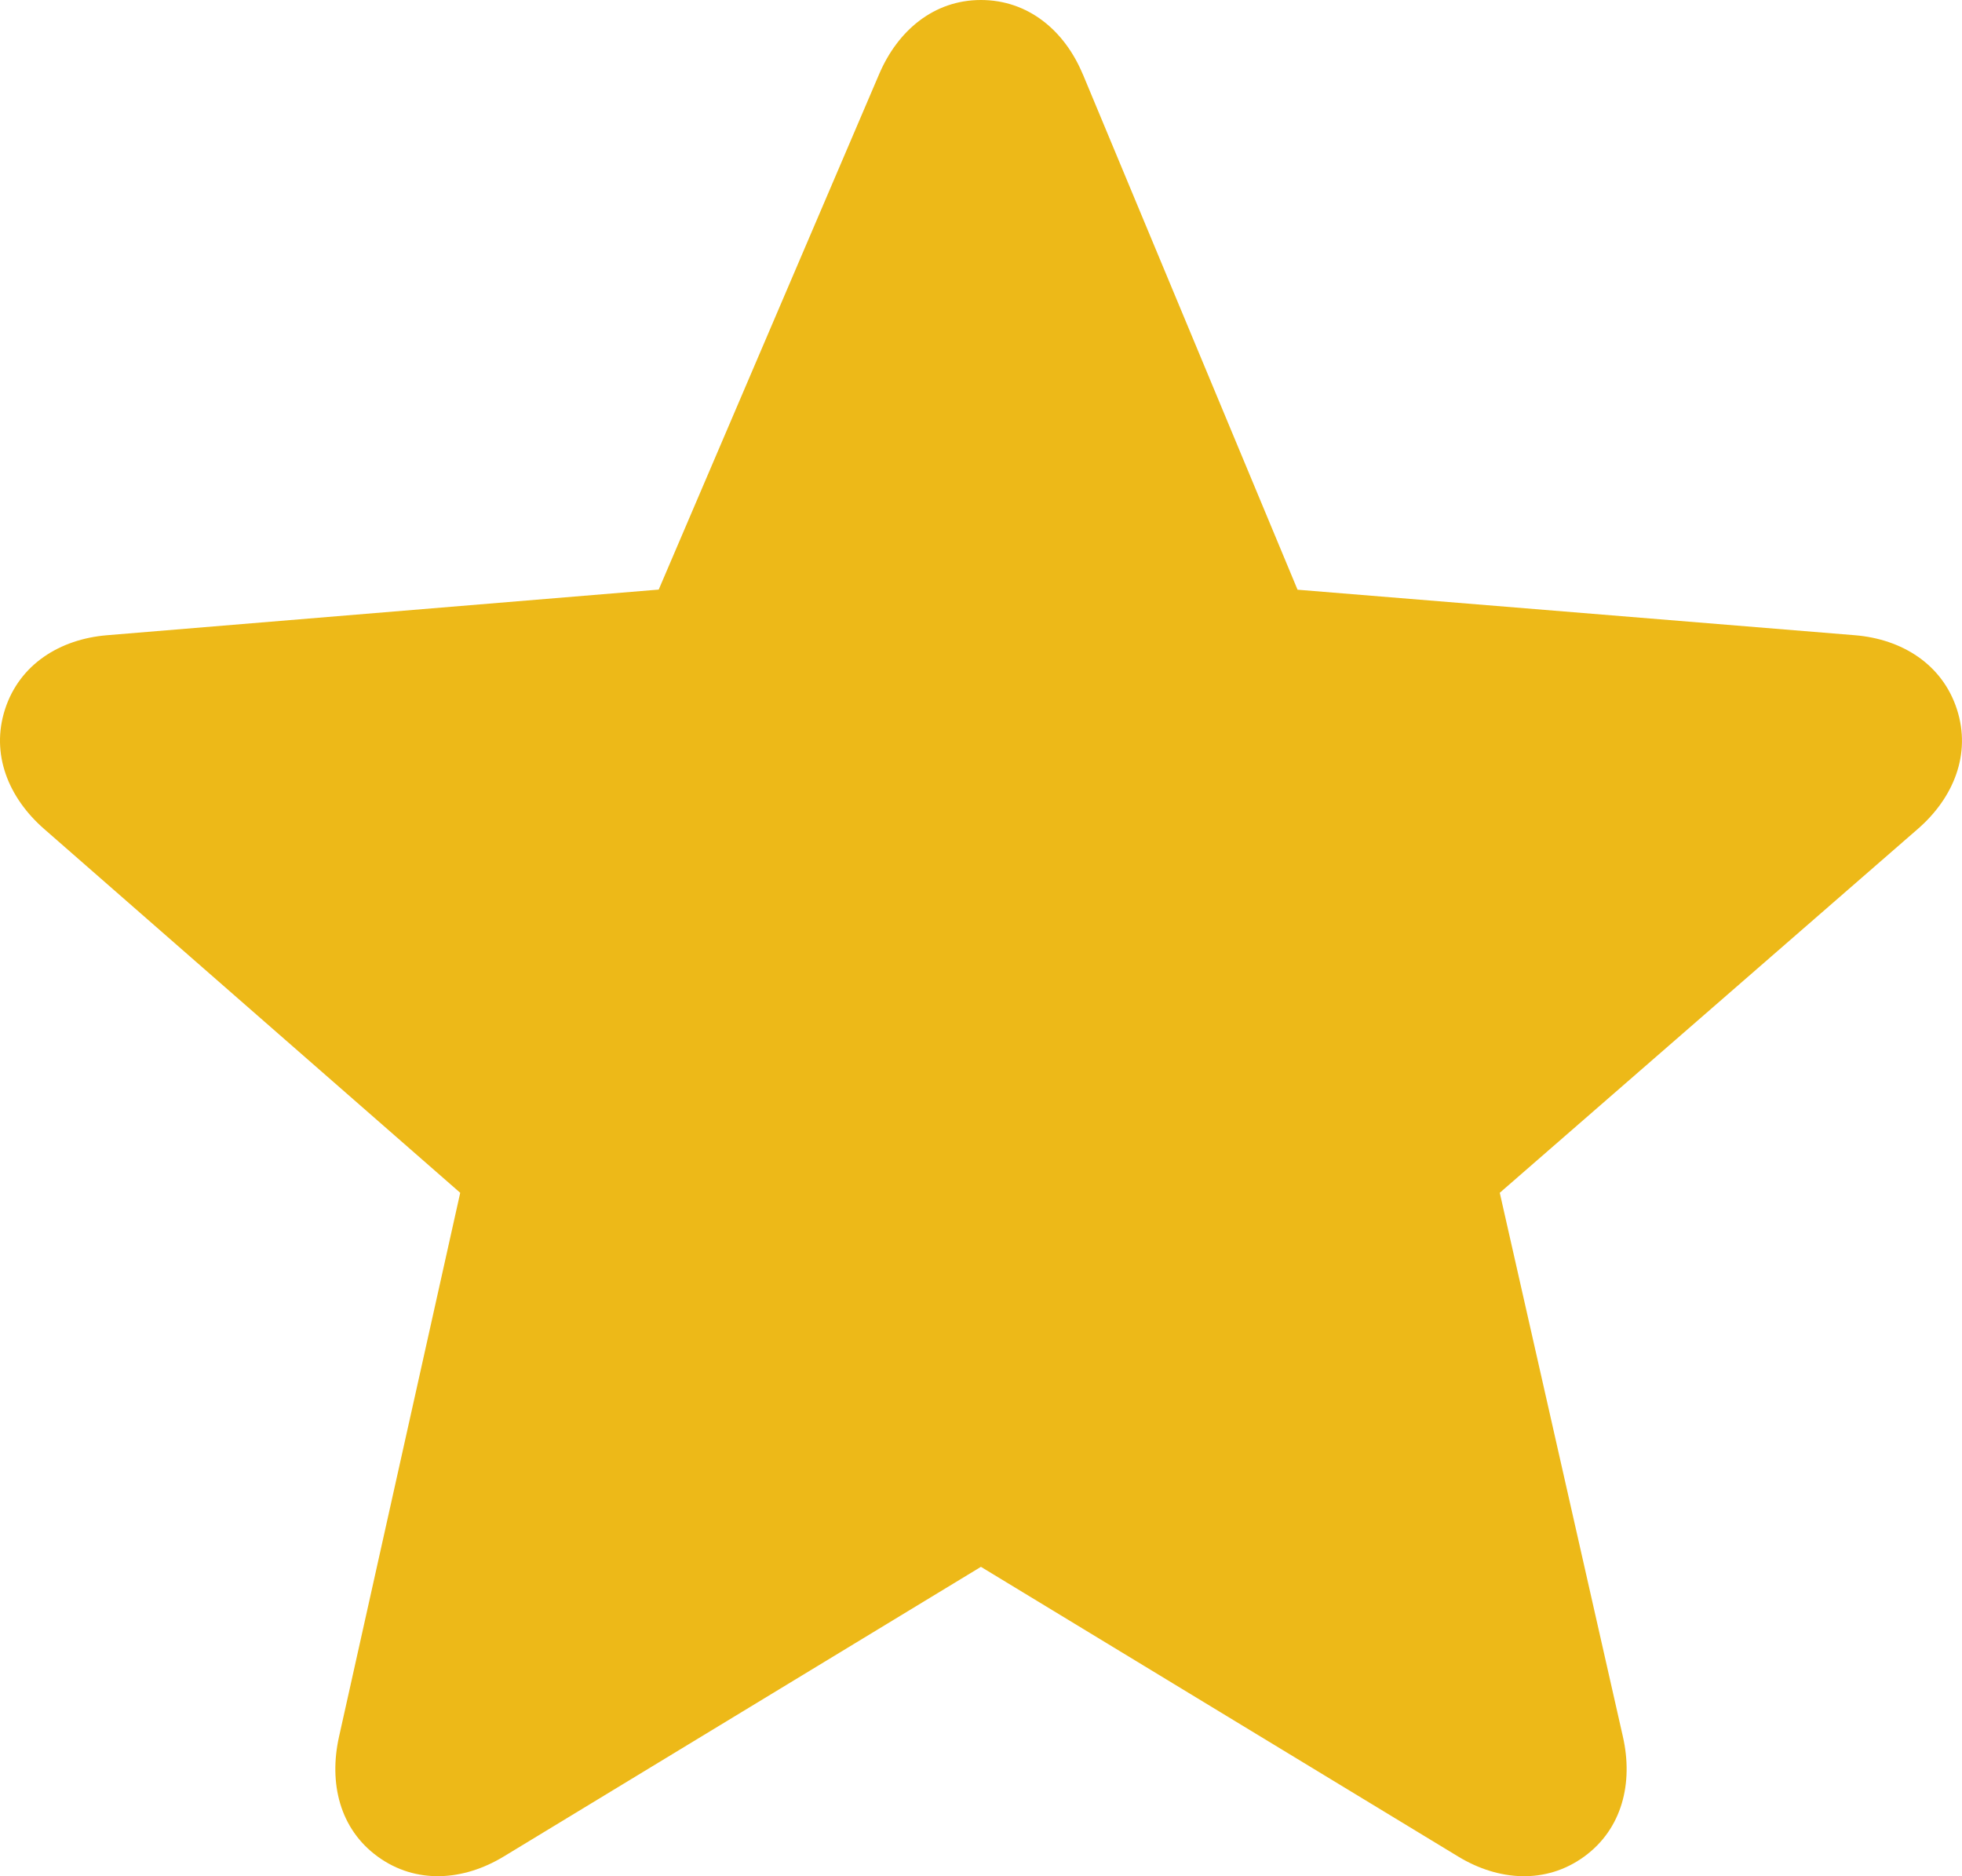 <?xml version="1.0" encoding="UTF-8"?>
<!DOCTYPE svg PUBLIC "-//W3C//DTD SVG 1.1//EN" "http://www.w3.org/Graphics/SVG/1.1/DTD/svg11.dtd">
<!-- Creator: CorelDRAW -->
<svg xmlns="http://www.w3.org/2000/svg" xml:space="preserve" width="10mm" height="9.561mm" version="1.1" style="shape-rendering:geometricPrecision; text-rendering:geometricPrecision; image-rendering:optimizeQuality; fill-rule:evenodd; clip-rule:evenodd"
viewBox="0 0 311.26 297.6"
 xmlns:xlink="http://www.w3.org/1999/xlink"
 xmlns:xodm="http://www.corel.com/coreldraw/odm/2003">
 <defs>
  <style type="text/css">
   <![CDATA[
    .fil0 {fill:#EDB918}
   ]]>
  </style>
 </defs>
 <g id="Слой_x0020_1">
  <path class="fil0" d="M171.78 11.76l34.07 81.78 88.43 7.22c7.46,0.61 13.86,4.61 16.17,11.73 2.32,7.12 -0.54,14.08 -6.19,18.99l-66.33 57.72 19.54 86.29c1.65,7.3 -0.1,14.61 -6.16,19.01 -6.06,4.4 -13.58,3.87 -19.98,-0.02l-75.71 -45.95 -75.71 45.95c-6.4,3.88 -13.92,4.42 -19.98,0.02 -6.06,-4.4 -7.78,-11.7 -6.15,-19.01l19.23 -86.29 -66.02 -57.72c-5.64,-4.93 -8.5,-11.87 -6.19,-18.99 2.31,-7.12 8.71,-11.11 16.17,-11.73l87.53 -7.24 34.97 -81.76c2.94,-6.89 8.66,-11.76 16.15,-11.76 7.49,0 13.27,4.85 16.15,11.76z"/>
 </g>
</svg>
